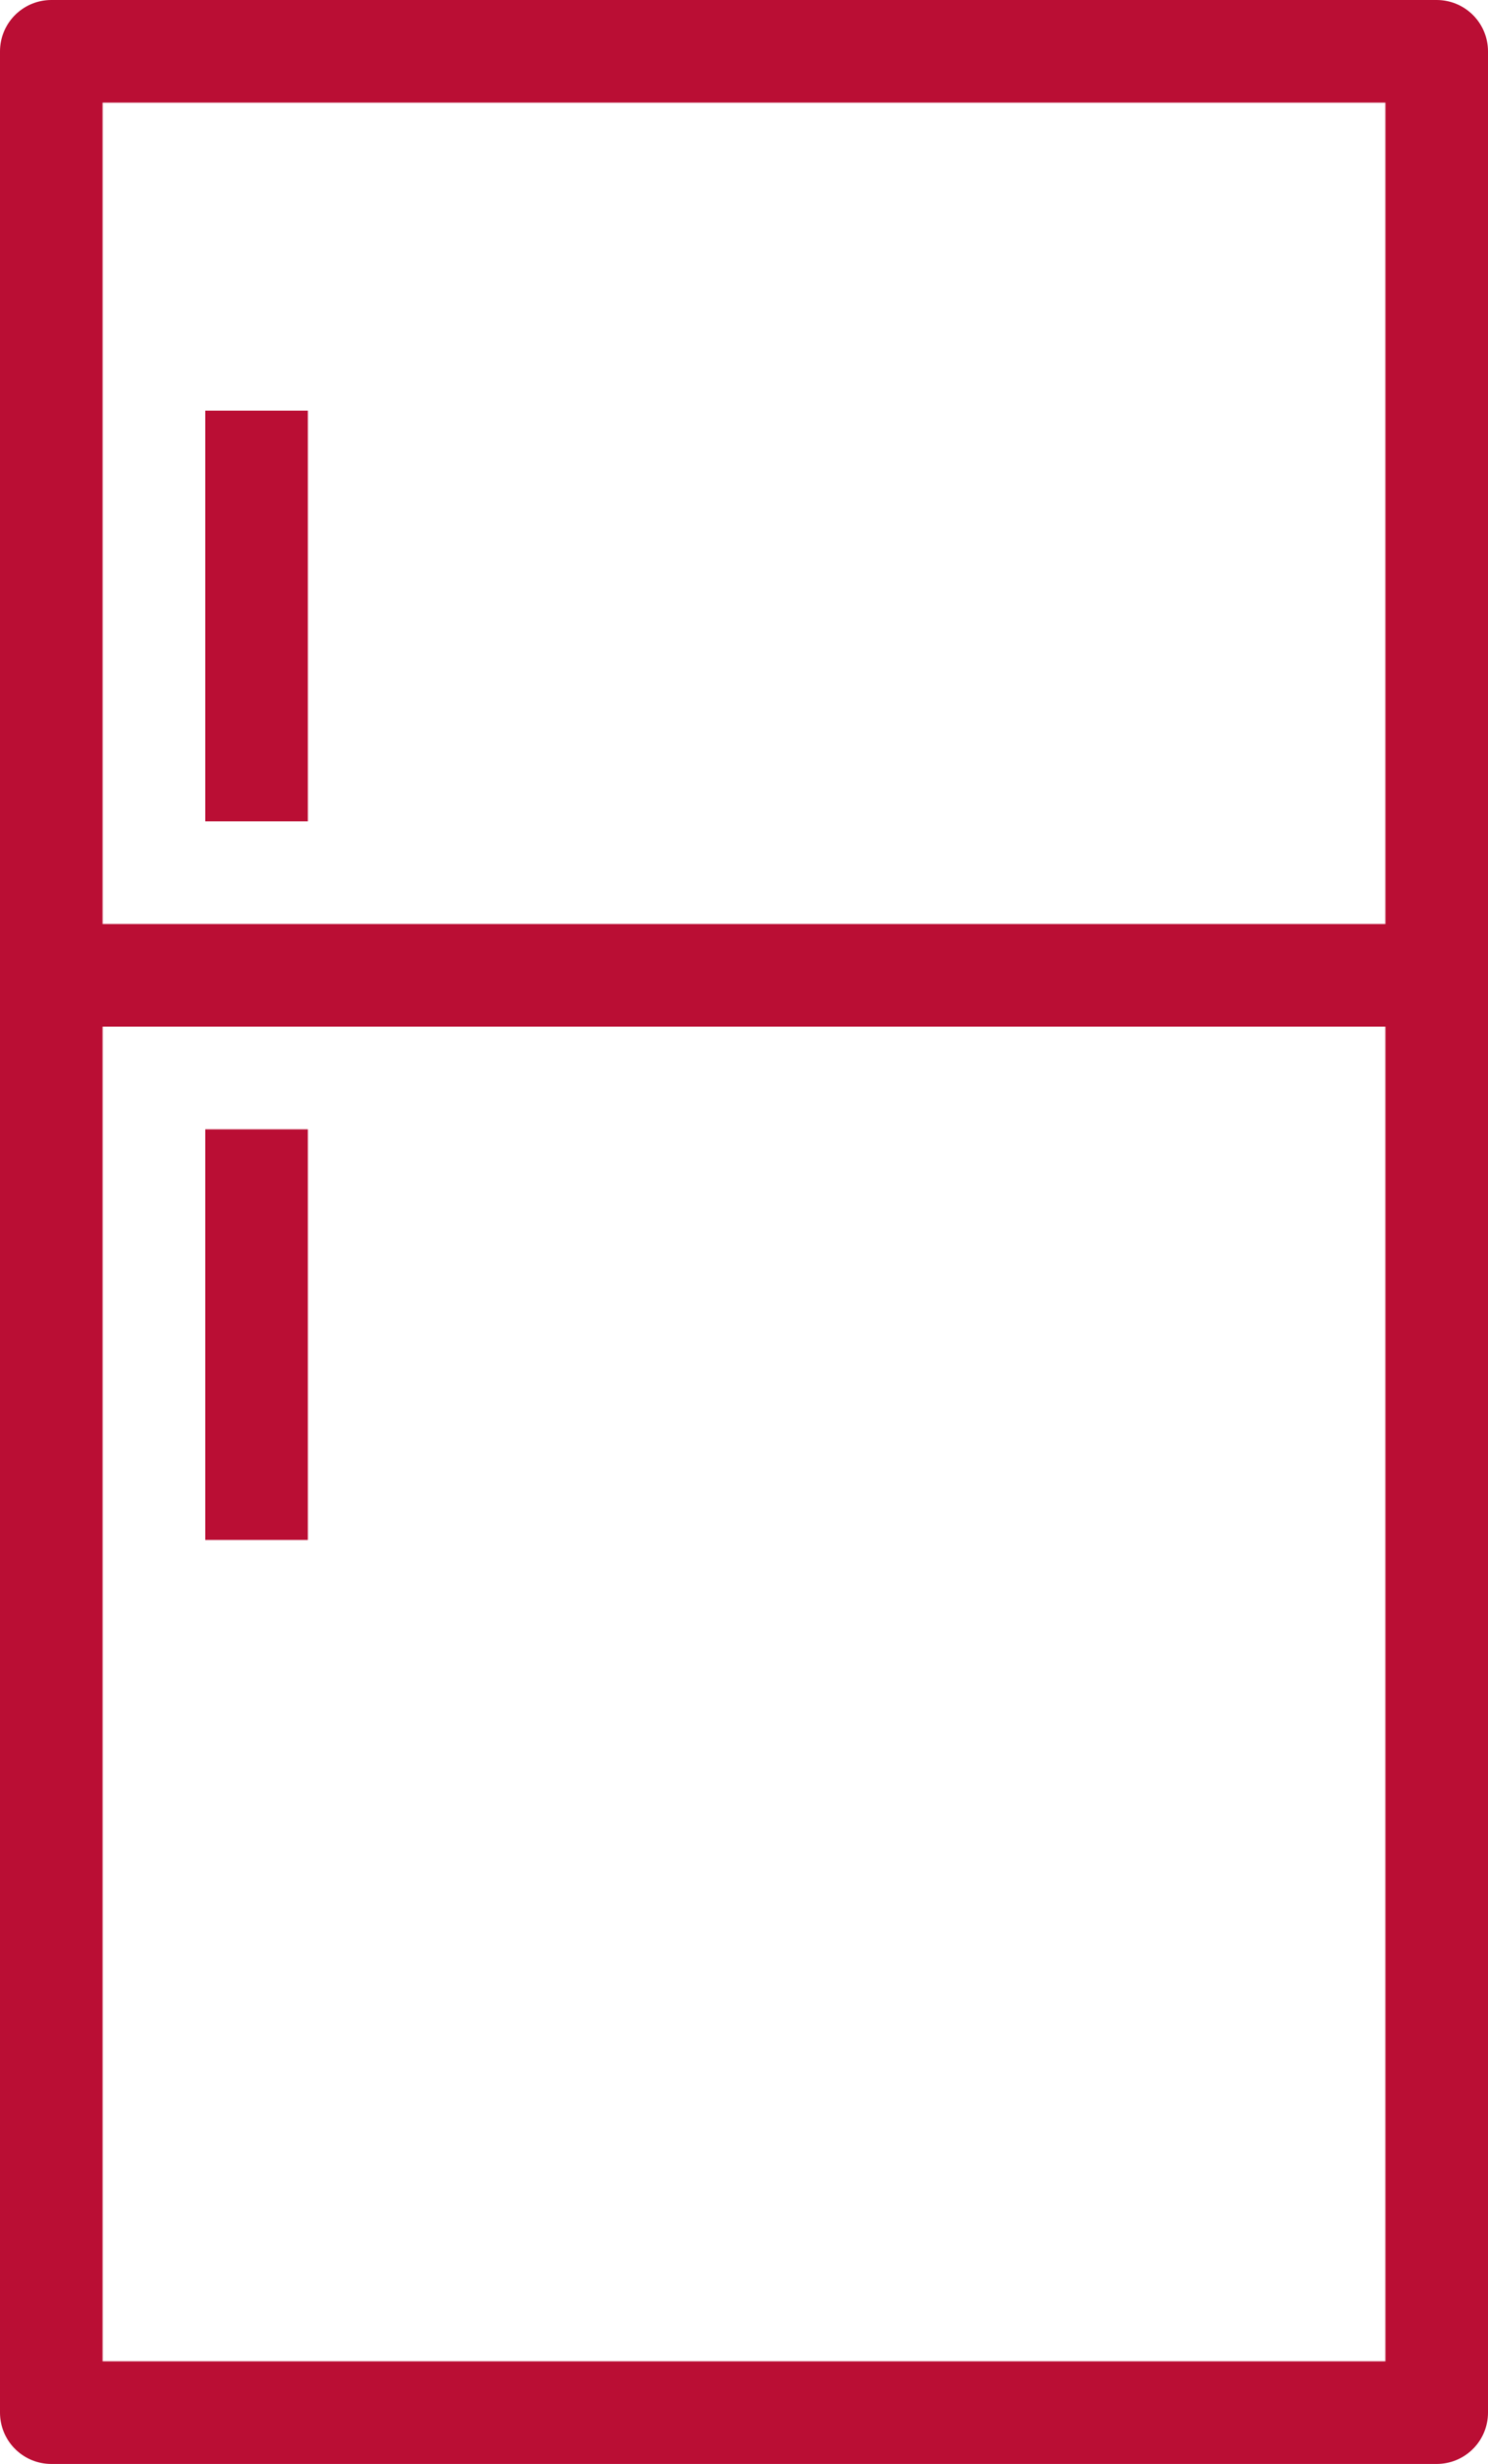 <?xml version="1.0" encoding="utf-8"?>
<!-- Generator: Adobe Illustrator 13.0.0, SVG Export Plug-In . SVG Version: 6.00 Build 14948)  -->
<!DOCTYPE svg PUBLIC "-//W3C//DTD SVG 1.1//EN" "http://www.w3.org/Graphics/SVG/1.1/DTD/svg11.dtd">
<svg version="1.1" id="Layer_1" xmlns="http://www.w3.org/2000/svg" xmlns:xlink="http://www.w3.org/1999/xlink" x="0px" y="0px"
	 width="29px" height="48px" viewBox="0 0 29 48" enable-background="new 0 0 29 48" xml:space="preserve">
<g>
	<defs>
		<rect id="SVGID_1_" width="29" height="48"/>
	</defs>
	<clipPath id="SVGID_2_">
		<use xlink:href="#SVGID_1_"  overflow="visible"/>
	</clipPath>
	
		<rect x="1" y="1" clip-path="url(#SVGID_2_)" fill="none" stroke="#ba0e34" stroke-width="2" stroke-linecap="round" stroke-linejoin="round" stroke-miterlimit="10" width="27" height="46"/>
	
		<line clip-path="url(#SVGID_2_)" fill="none" stroke="#ba0e34" stroke-width="2" stroke-linecap="round" stroke-linejoin="round" stroke-miterlimit="10" x1="1" y1="19" x2="28" y2="19"/>
</g>
<line fill="none" stroke="#ba0e34" stroke-width="2" stroke-linejoin="round" stroke-miterlimit="10" x1="5" y1="22" x2="5" y2="30"/>
<line fill="none" stroke="#ba0e34" stroke-width="2" stroke-linejoin="round" stroke-miterlimit="10" x1="5" y1="8" x2="5" y2="16"/>
</svg>
